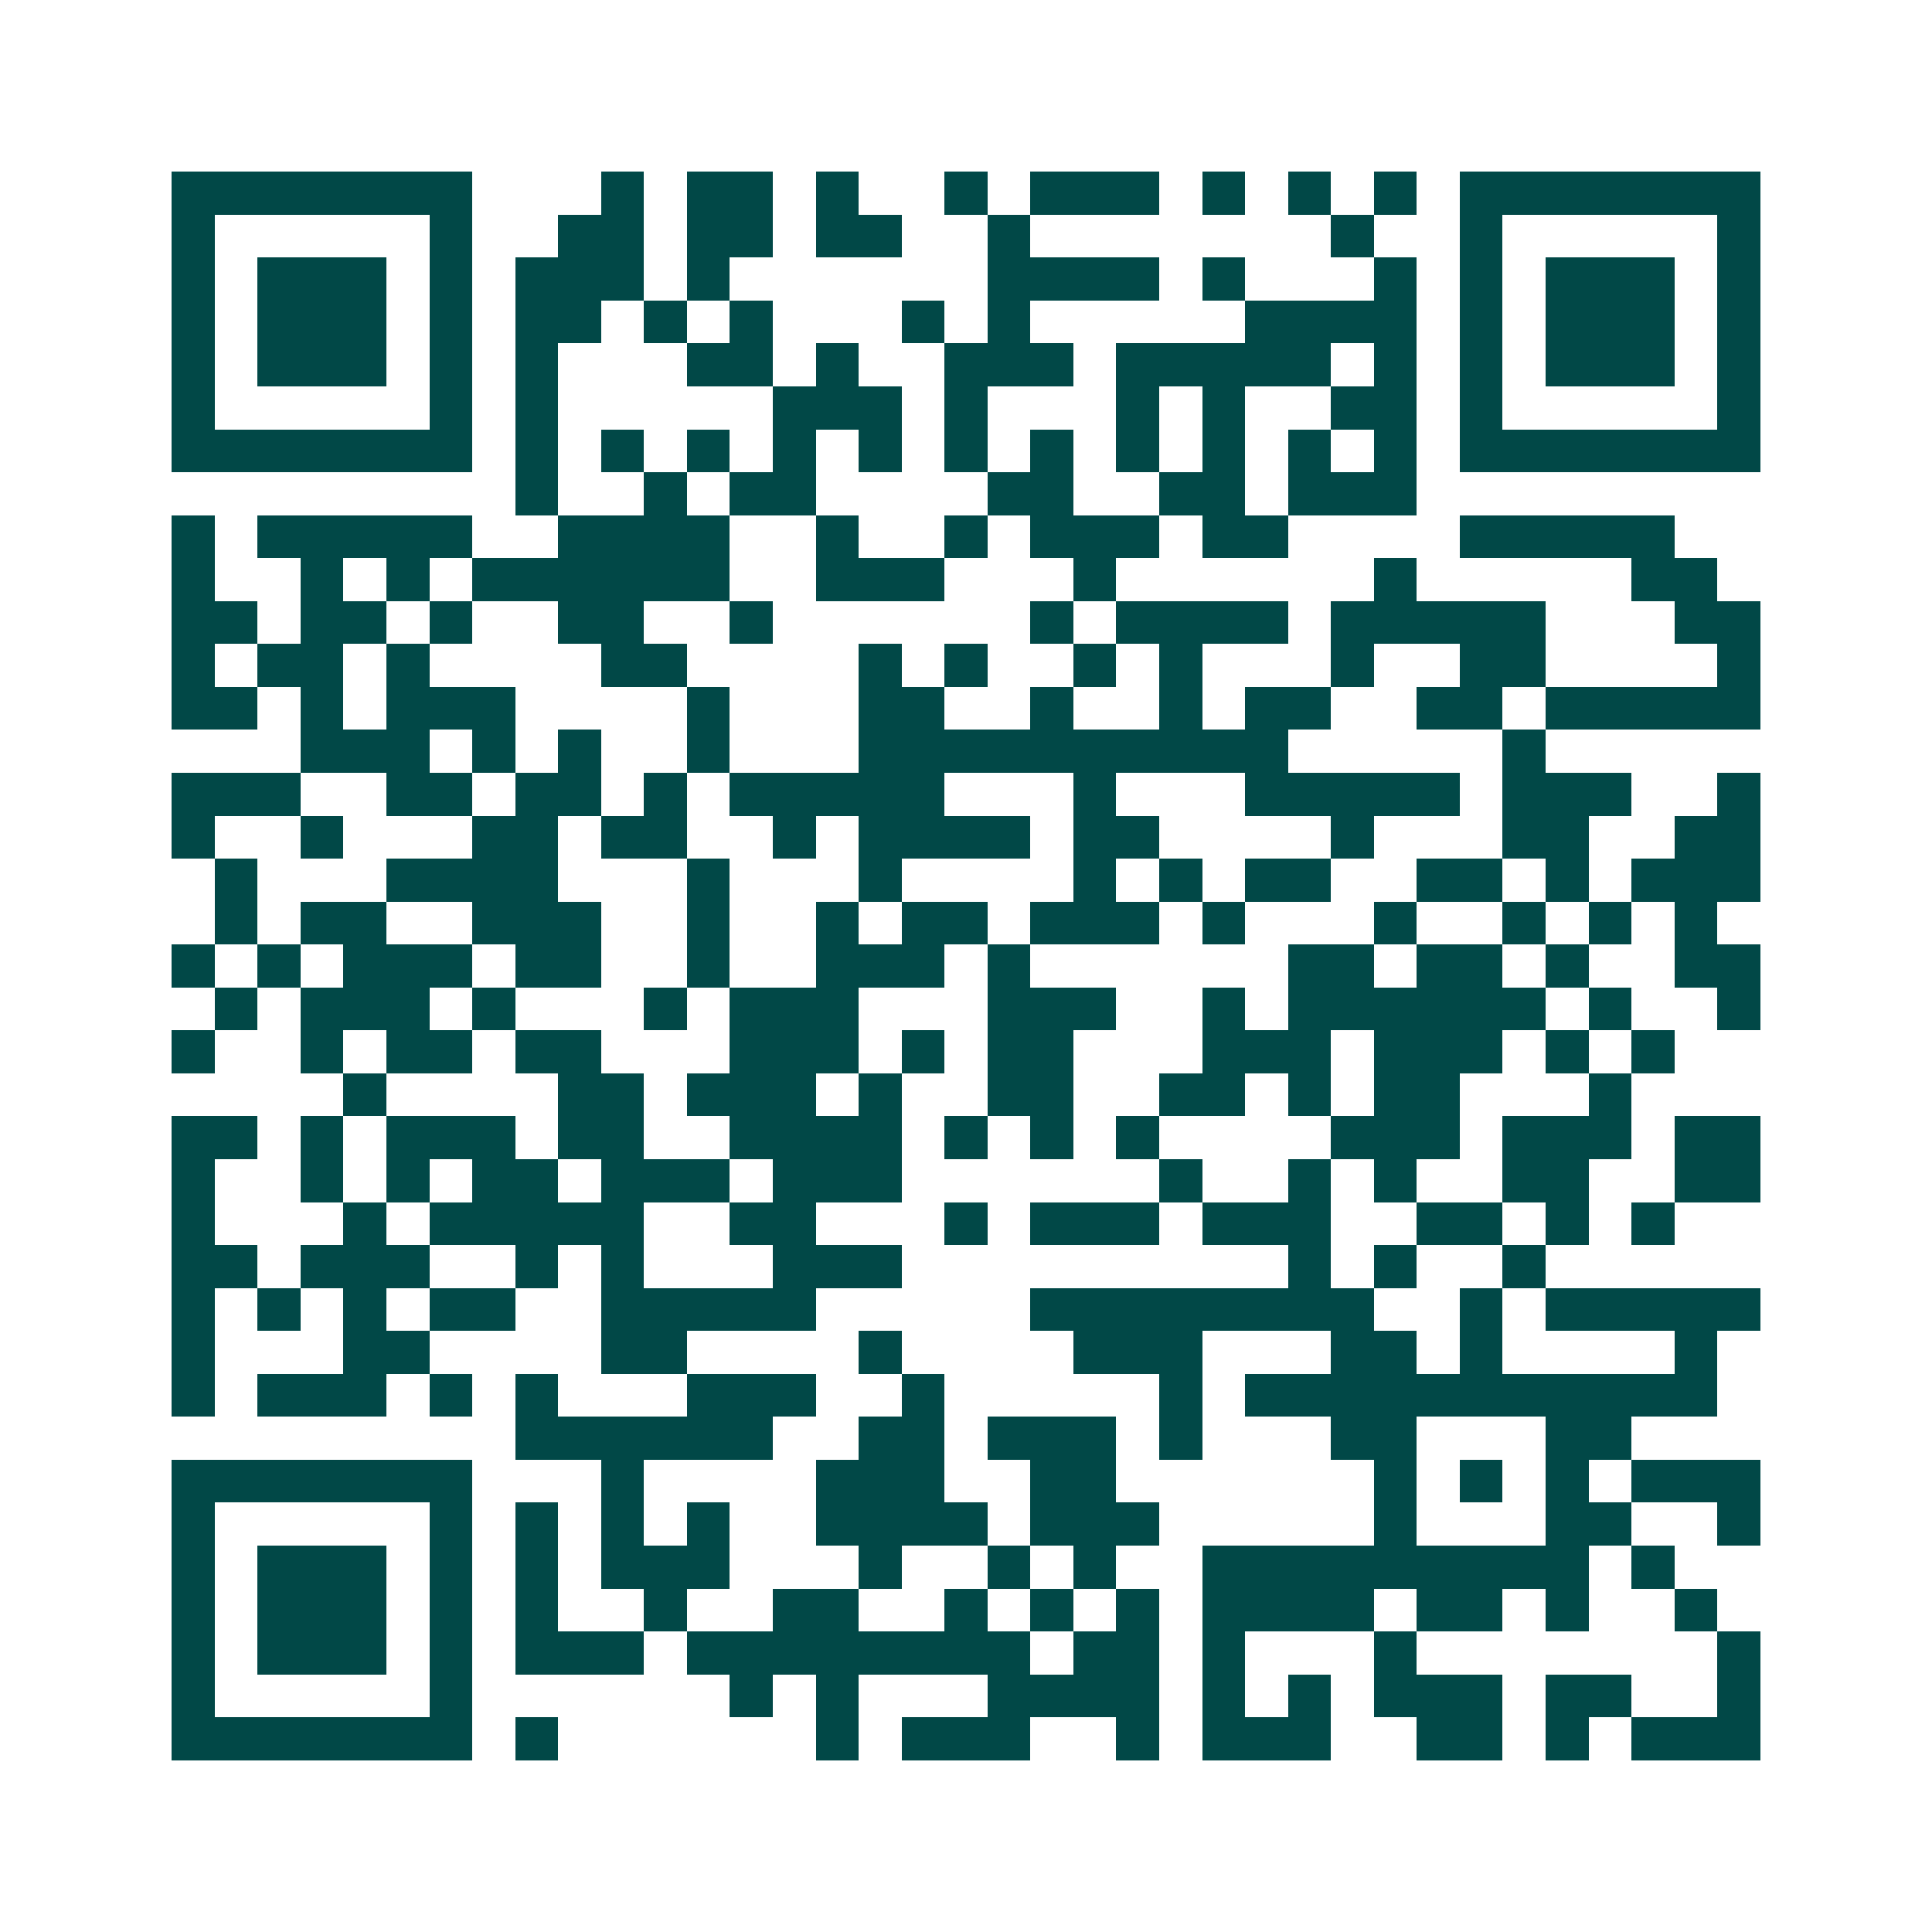 <svg xmlns="http://www.w3.org/2000/svg" width="200" height="200" viewBox="0 0 45 45" shape-rendering="crispEdges"><path fill="#ffffff" d="M0 0h45v45H0z"/><path stroke="#014847" d="M4 4.5h7m3 0h1m1 0h2m1 0h1m2 0h1m1 0h3m1 0h1m1 0h1m1 0h1m1 0h7M4 5.5h1m5 0h1m2 0h2m1 0h2m1 0h2m2 0h1m7 0h1m2 0h1m5 0h1M4 6.5h1m1 0h3m1 0h1m1 0h3m1 0h1m6 0h4m1 0h1m3 0h1m1 0h1m1 0h3m1 0h1M4 7.5h1m1 0h3m1 0h1m1 0h2m1 0h1m1 0h1m3 0h1m1 0h1m5 0h4m1 0h1m1 0h3m1 0h1M4 8.5h1m1 0h3m1 0h1m1 0h1m3 0h2m1 0h1m2 0h3m1 0h5m1 0h1m1 0h1m1 0h3m1 0h1M4 9.5h1m5 0h1m1 0h1m5 0h3m1 0h1m3 0h1m1 0h1m2 0h2m1 0h1m5 0h1M4 10.5h7m1 0h1m1 0h1m1 0h1m1 0h1m1 0h1m1 0h1m1 0h1m1 0h1m1 0h1m1 0h1m1 0h1m1 0h7M12 11.5h1m2 0h1m1 0h2m4 0h2m2 0h2m1 0h3M4 12.5h1m1 0h5m2 0h4m2 0h1m2 0h1m1 0h3m1 0h2m4 0h5M4 13.5h1m2 0h1m1 0h1m1 0h6m2 0h3m3 0h1m6 0h1m5 0h2M4 14.5h2m1 0h2m1 0h1m2 0h2m2 0h1m6 0h1m1 0h4m1 0h5m3 0h2M4 15.5h1m1 0h2m1 0h1m4 0h2m4 0h1m1 0h1m2 0h1m1 0h1m3 0h1m2 0h2m4 0h1M4 16.5h2m1 0h1m1 0h3m4 0h1m3 0h2m2 0h1m2 0h1m1 0h2m2 0h2m1 0h5M7 17.5h3m1 0h1m1 0h1m2 0h1m3 0h10m5 0h1M4 18.5h3m2 0h2m1 0h2m1 0h1m1 0h5m3 0h1m3 0h5m1 0h3m2 0h1M4 19.5h1m2 0h1m3 0h2m1 0h2m2 0h1m1 0h4m1 0h2m4 0h1m3 0h2m2 0h2M5 20.5h1m3 0h4m3 0h1m3 0h1m4 0h1m1 0h1m1 0h2m2 0h2m1 0h1m1 0h3M5 21.5h1m1 0h2m2 0h3m2 0h1m2 0h1m1 0h2m1 0h3m1 0h1m3 0h1m2 0h1m1 0h1m1 0h1M4 22.5h1m1 0h1m1 0h3m1 0h2m2 0h1m2 0h3m1 0h1m6 0h2m1 0h2m1 0h1m2 0h2M5 23.5h1m1 0h3m1 0h1m3 0h1m1 0h3m3 0h3m2 0h1m1 0h6m1 0h1m2 0h1M4 24.5h1m2 0h1m1 0h2m1 0h2m3 0h3m1 0h1m1 0h2m3 0h3m1 0h3m1 0h1m1 0h1M8 25.5h1m4 0h2m1 0h3m1 0h1m2 0h2m2 0h2m1 0h1m1 0h2m3 0h1M4 26.5h2m1 0h1m1 0h3m1 0h2m2 0h4m1 0h1m1 0h1m1 0h1m4 0h3m1 0h3m1 0h2M4 27.5h1m2 0h1m1 0h1m1 0h2m1 0h3m1 0h3m6 0h1m2 0h1m1 0h1m2 0h2m2 0h2M4 28.5h1m3 0h1m1 0h5m2 0h2m3 0h1m1 0h3m1 0h3m2 0h2m1 0h1m1 0h1M4 29.5h2m1 0h3m2 0h1m1 0h1m3 0h3m9 0h1m1 0h1m2 0h1M4 30.5h1m1 0h1m1 0h1m1 0h2m2 0h5m5 0h8m2 0h1m1 0h5M4 31.5h1m3 0h2m4 0h2m4 0h1m4 0h3m3 0h2m1 0h1m4 0h1M4 32.5h1m1 0h3m1 0h1m1 0h1m3 0h3m2 0h1m5 0h1m1 0h11M12 33.5h6m2 0h2m1 0h3m1 0h1m3 0h2m3 0h2M4 34.5h7m3 0h1m4 0h3m2 0h2m6 0h1m1 0h1m1 0h1m1 0h3M4 35.5h1m5 0h1m1 0h1m1 0h1m1 0h1m2 0h4m1 0h3m5 0h1m3 0h2m2 0h1M4 36.5h1m1 0h3m1 0h1m1 0h1m1 0h3m3 0h1m2 0h1m1 0h1m2 0h9m1 0h1M4 37.5h1m1 0h3m1 0h1m1 0h1m2 0h1m2 0h2m2 0h1m1 0h1m1 0h1m1 0h4m1 0h2m1 0h1m2 0h1M4 38.5h1m1 0h3m1 0h1m1 0h3m1 0h8m1 0h2m1 0h1m3 0h1m7 0h1M4 39.5h1m5 0h1m6 0h1m1 0h1m3 0h4m1 0h1m1 0h1m1 0h3m1 0h2m2 0h1M4 40.5h7m1 0h1m6 0h1m1 0h3m2 0h1m1 0h3m2 0h2m1 0h1m1 0h3"/></svg>
